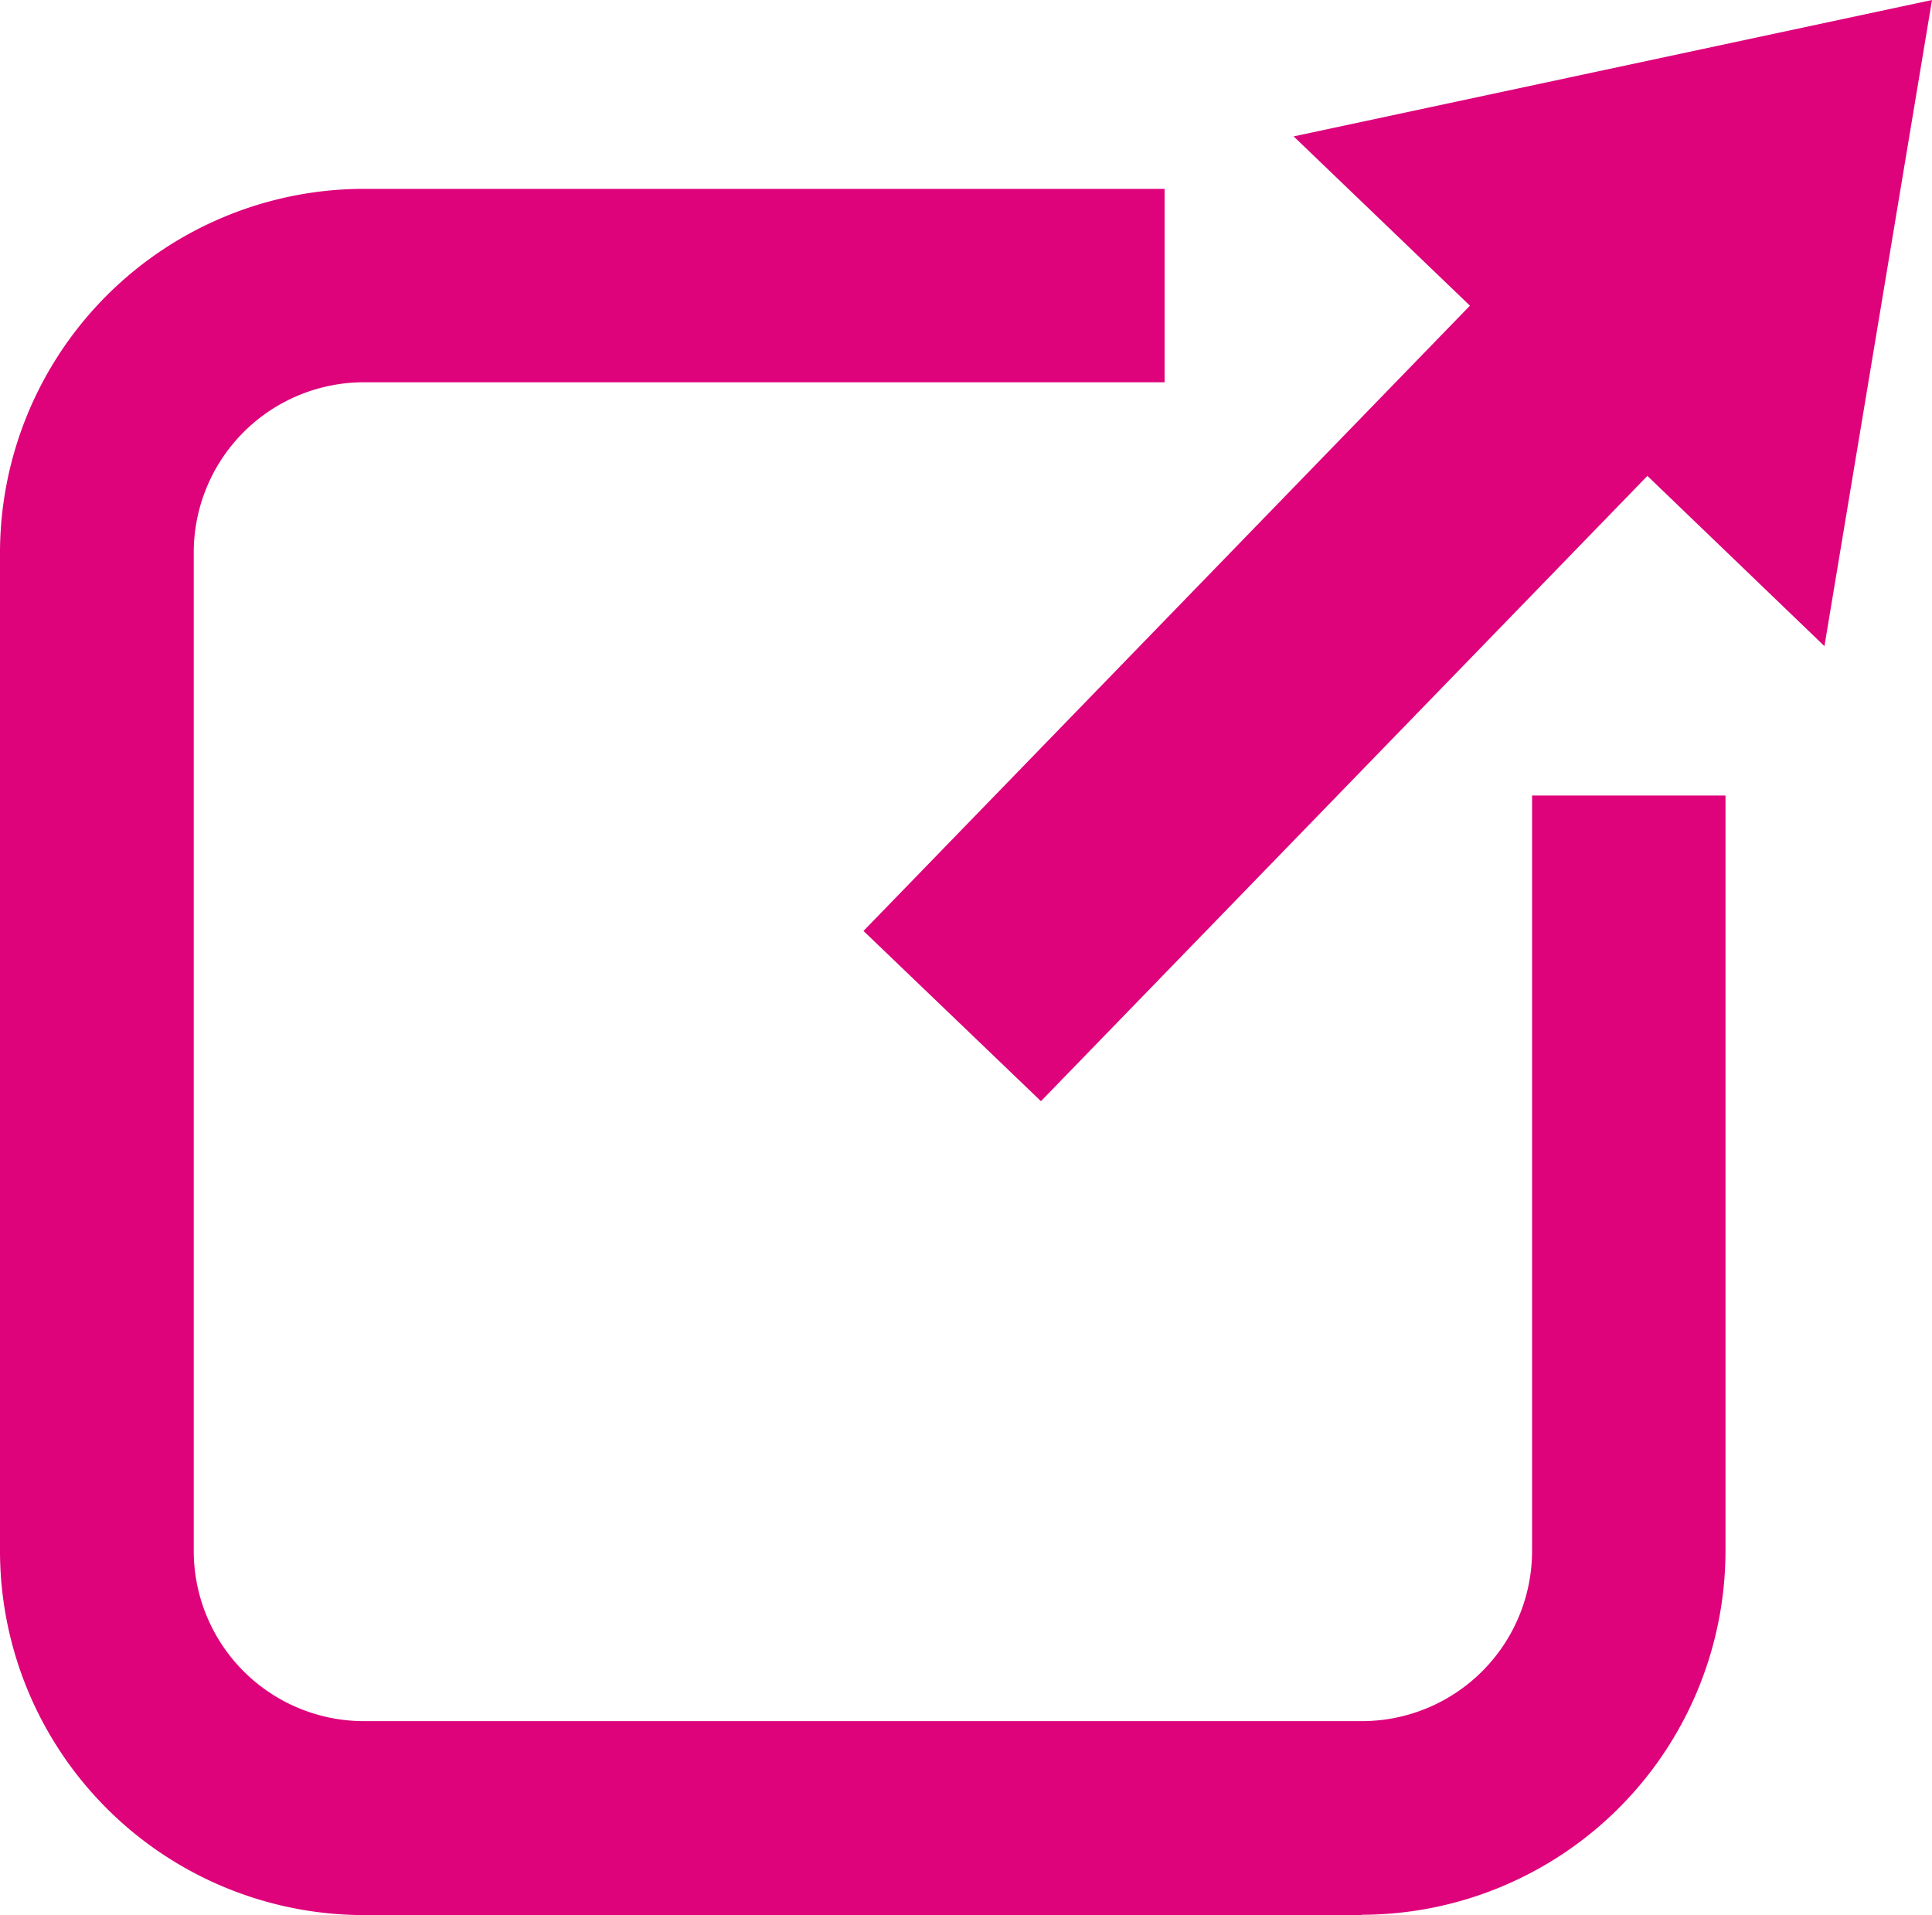 <svg xmlns="http://www.w3.org/2000/svg" xmlns:xlink="http://www.w3.org/1999/xlink" width="18.159" height="18" viewBox="0 0 18.159 18"><defs><clipPath id="a"><rect width="18.159" height="18" fill="#de027b"/></clipPath></defs><g clip-path="url(#a)"><path d="M12.8,47.383H3.421A3.424,3.424,0,0,1,0,43.963V34.578a3.424,3.424,0,0,1,3.421-3.42h7.525v1.818H3.421a1.6,1.6,0,0,0-1.6,1.6v9.384a1.6,1.6,0,0,0,1.6,1.6H12.8a1.6,1.6,0,0,0,1.6-1.6v-7.1h1.818v7.1a3.424,3.424,0,0,1-3.42,3.42" transform="translate(0 -29.383)" fill="#de027b"/><path d="M152.468,0l-6,1.282,1.657,1.591-5.7,5.877,1.668,1.6,5.7-5.877,1.664,1.6Z" transform="translate(-134.309)" fill="#de027b"/></g></svg>